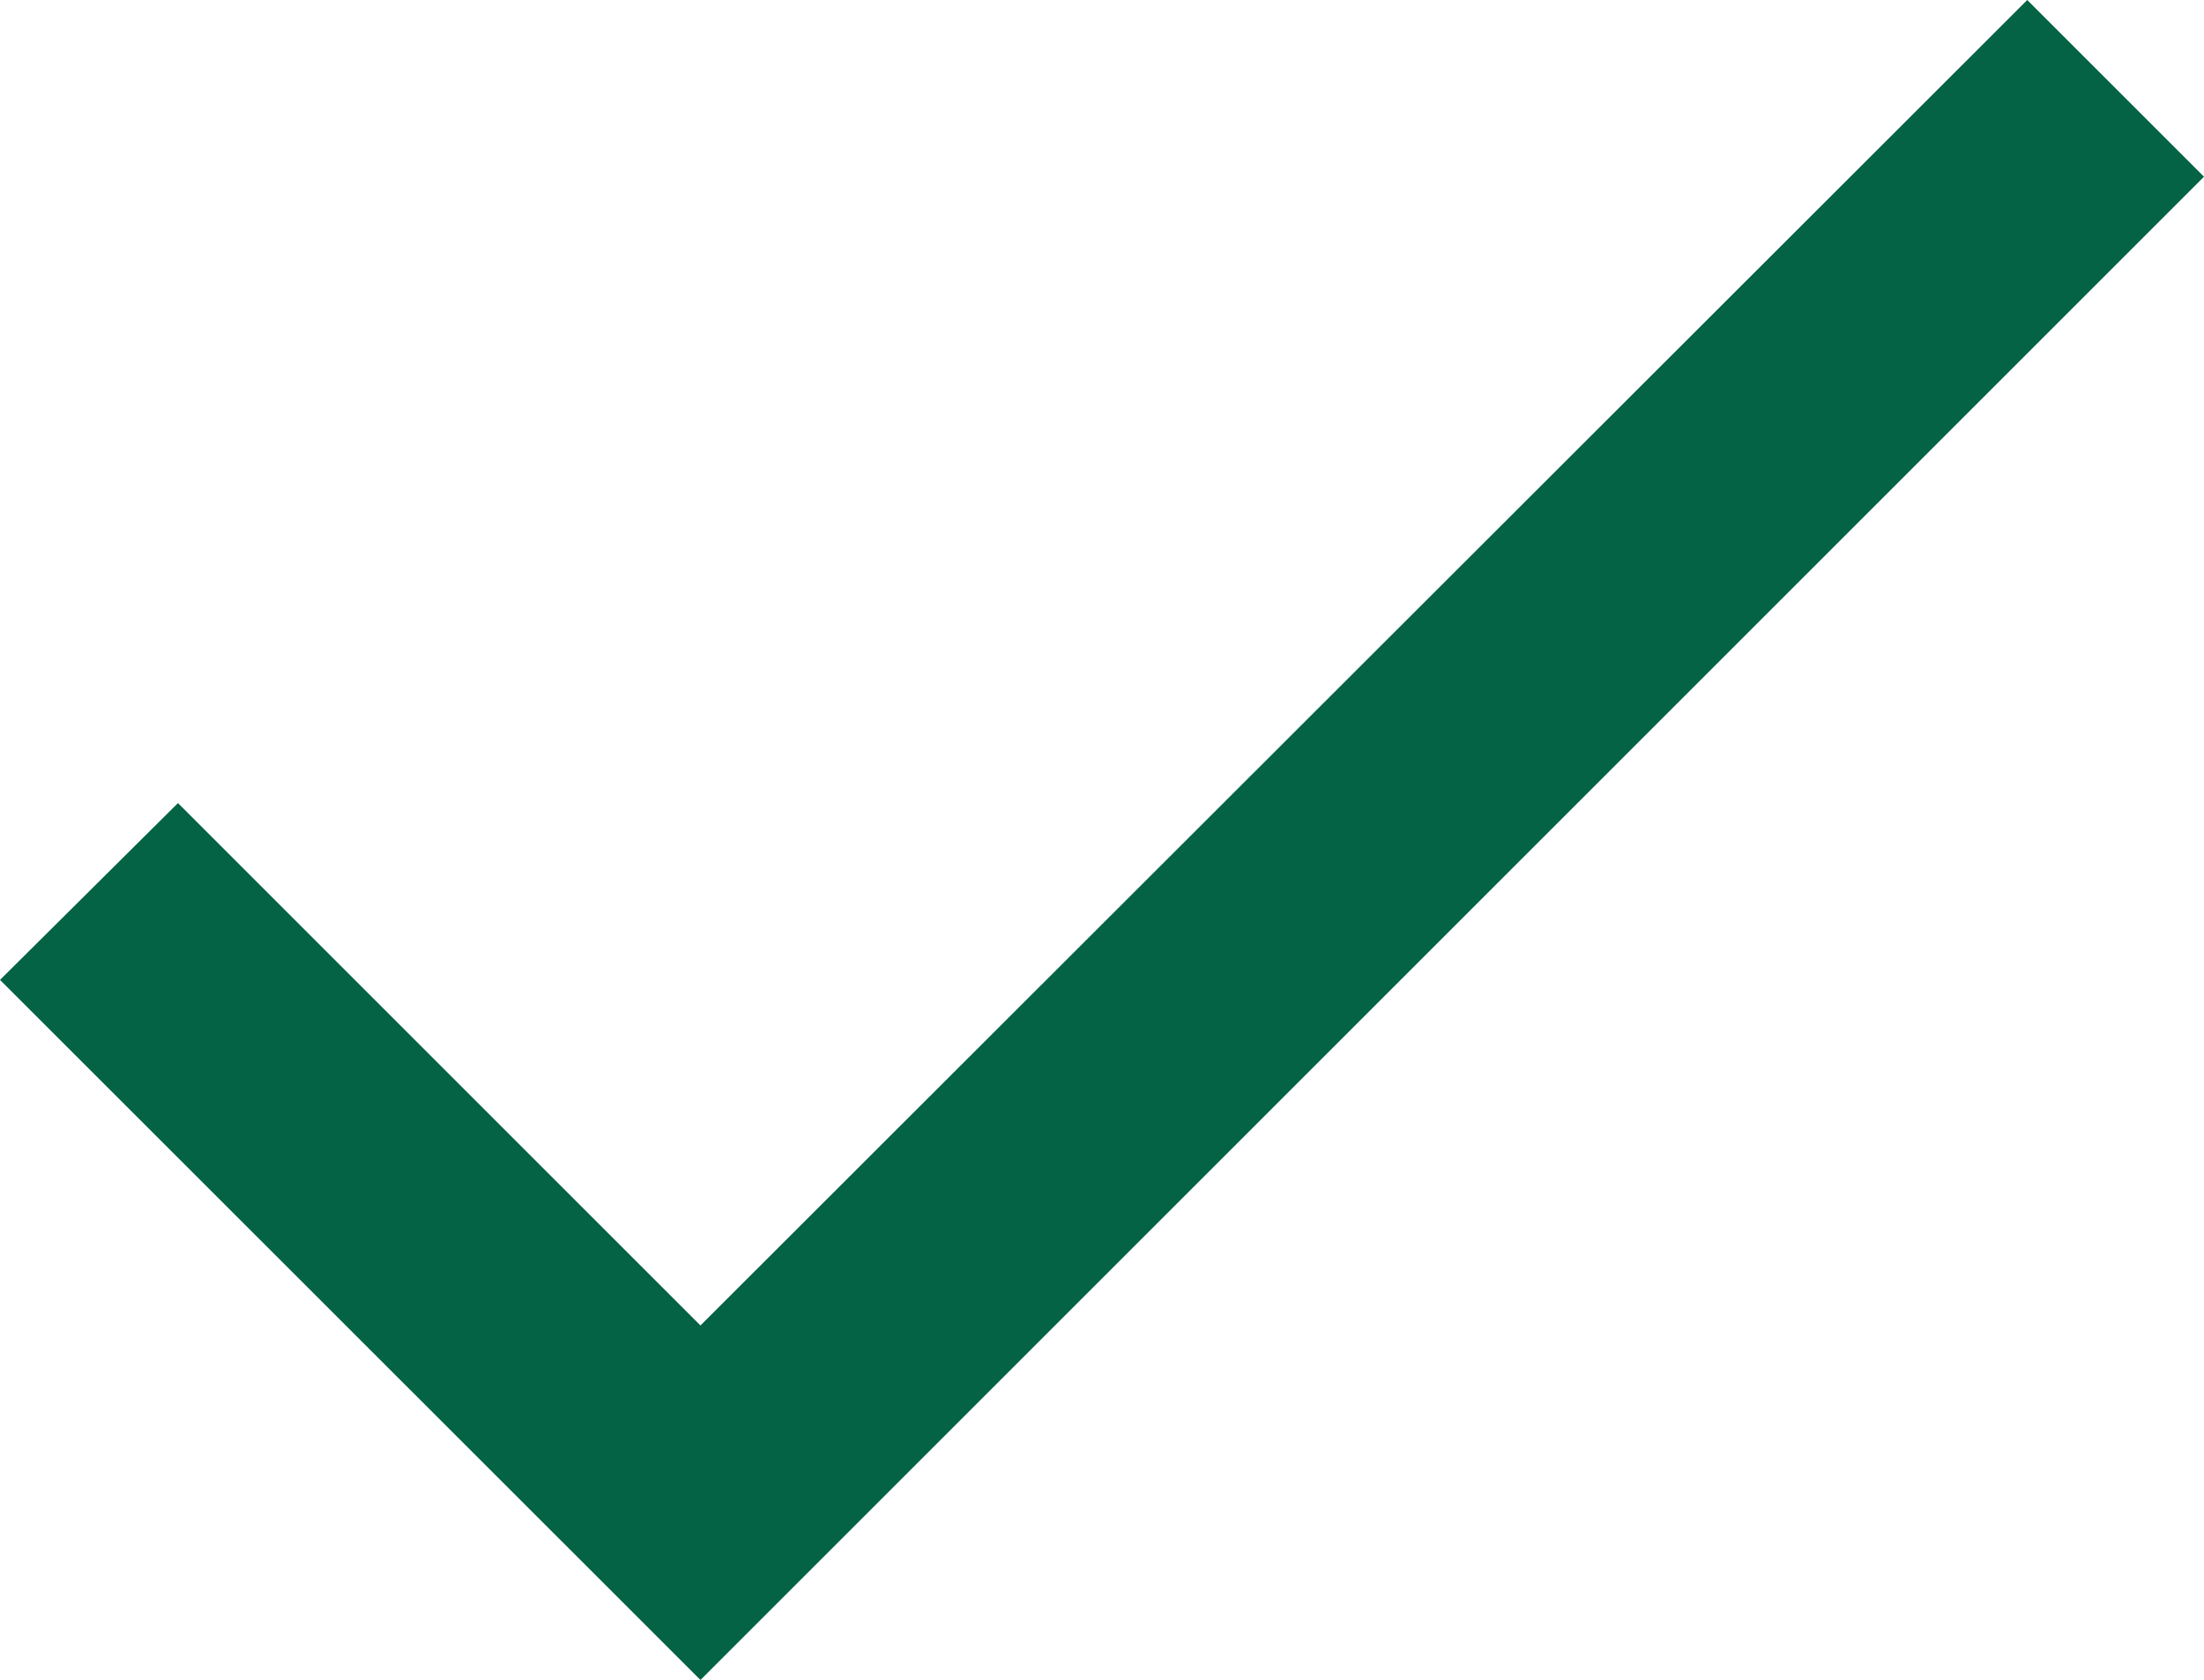 <svg xmlns="http://www.w3.org/2000/svg" width="16" height="12.198" viewBox="0 0 16 12.198">
  <path id="Icon_material-check" data-name="Icon material-check" d="M10.2,18.009,6.407,14.216,5.115,15.5,10.2,20.583l4.331-4.331,6.584-6.584L19.832,8.385Z" transform="translate(-5.115 -8.385)" fill="#036344"/>
</svg>
